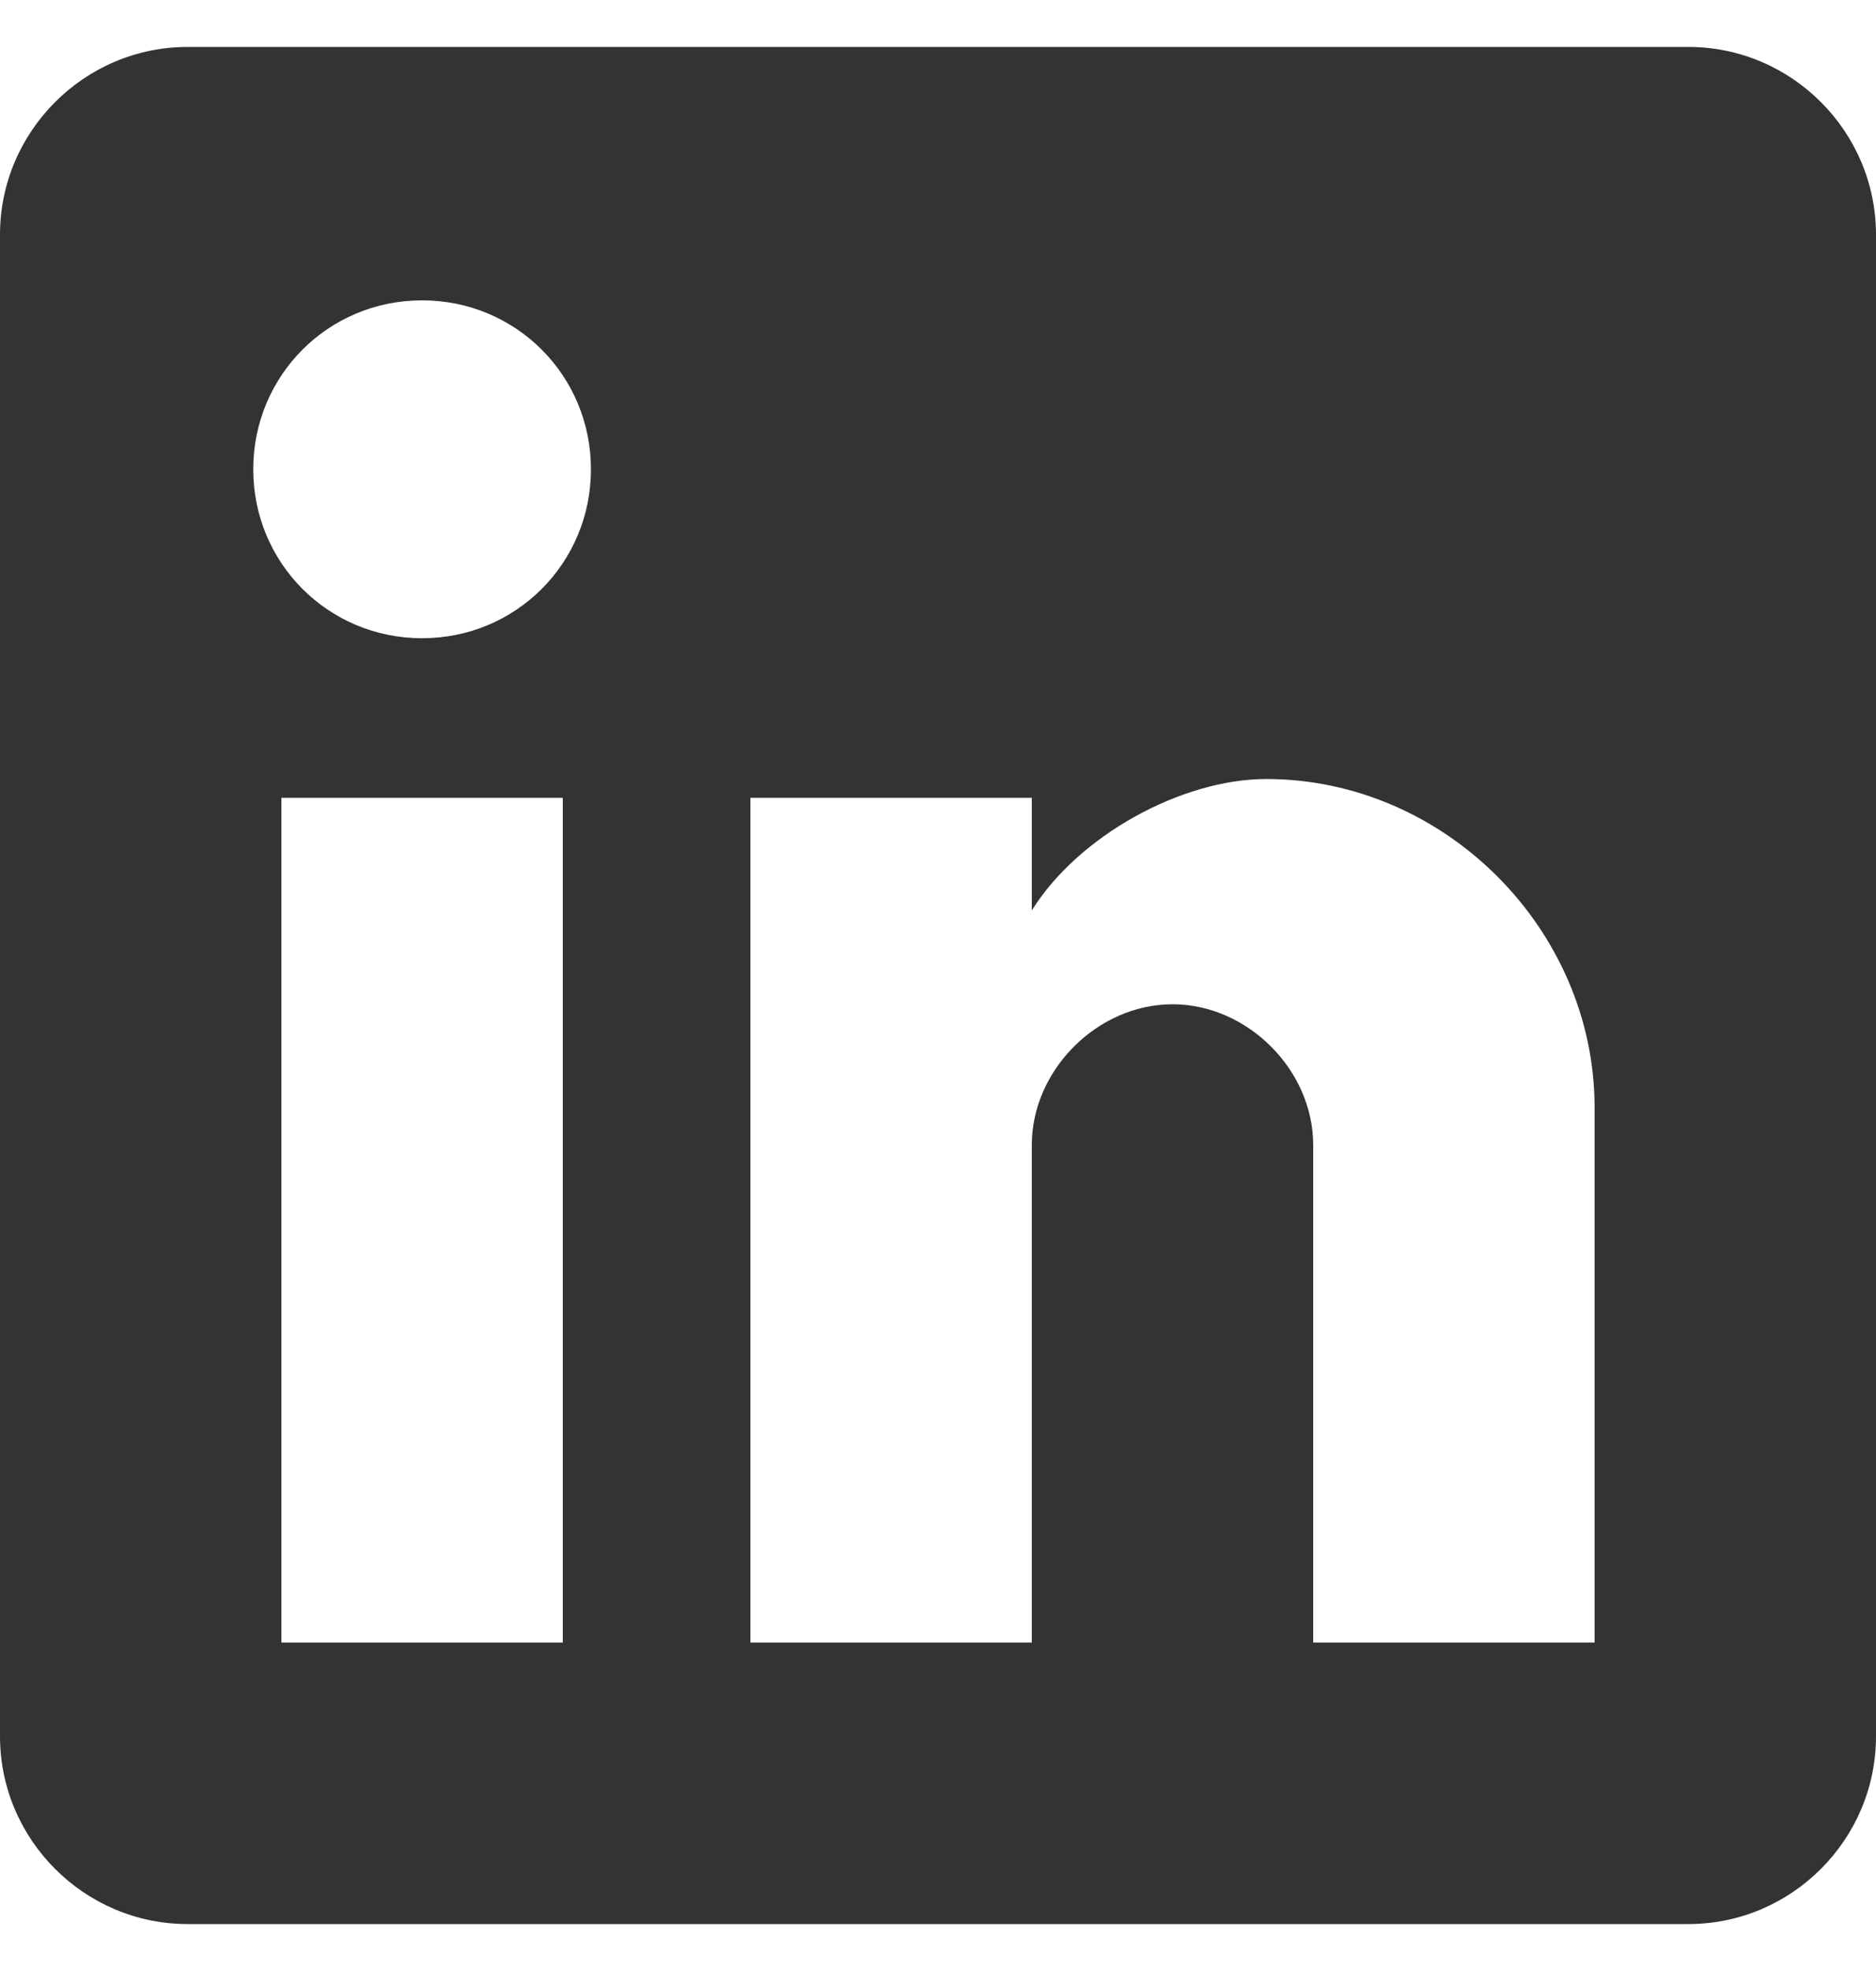 <svg width="20" height="21" viewBox="0 0 20 21" fill="none" xmlns="http://www.w3.org/2000/svg">
<g clip-path="url(#clip0_22_8583)">
<path d="M18 0.5H2C0.9 0.5 0 1.4 0 2.5V18.5C0 19.6 0.9 20.5 2 20.5H18C19.1 20.5 20 19.6 20 18.5V2.5C20 1.4 19.1 0.5 18 0.5ZM6 17.5H3V8.5H6V17.5ZM4.5 6.8C3.5 6.8 2.7 6 2.7 5C2.7 4 3.5 3.2 4.5 3.2C5.5 3.2 6.3 4 6.3 5C6.3 6 5.5 6.8 4.5 6.8ZM17 17.5H14V12.2C14 11.4 13.3 10.7 12.5 10.7C11.7 10.7 11 11.4 11 12.2V17.5H8V8.5H11V9.7C11.5 8.9 12.6 8.3 13.5 8.3C15.4 8.3 17 9.9 17 11.8V17.5Z" fill="#333333"/>
</g>
<defs>
<clipPath id="clip0_22_8583">
<rect width="20" height="20" fill="white" transform="translate(0 0.5)"/>
</clipPath>
</defs>
</svg>
